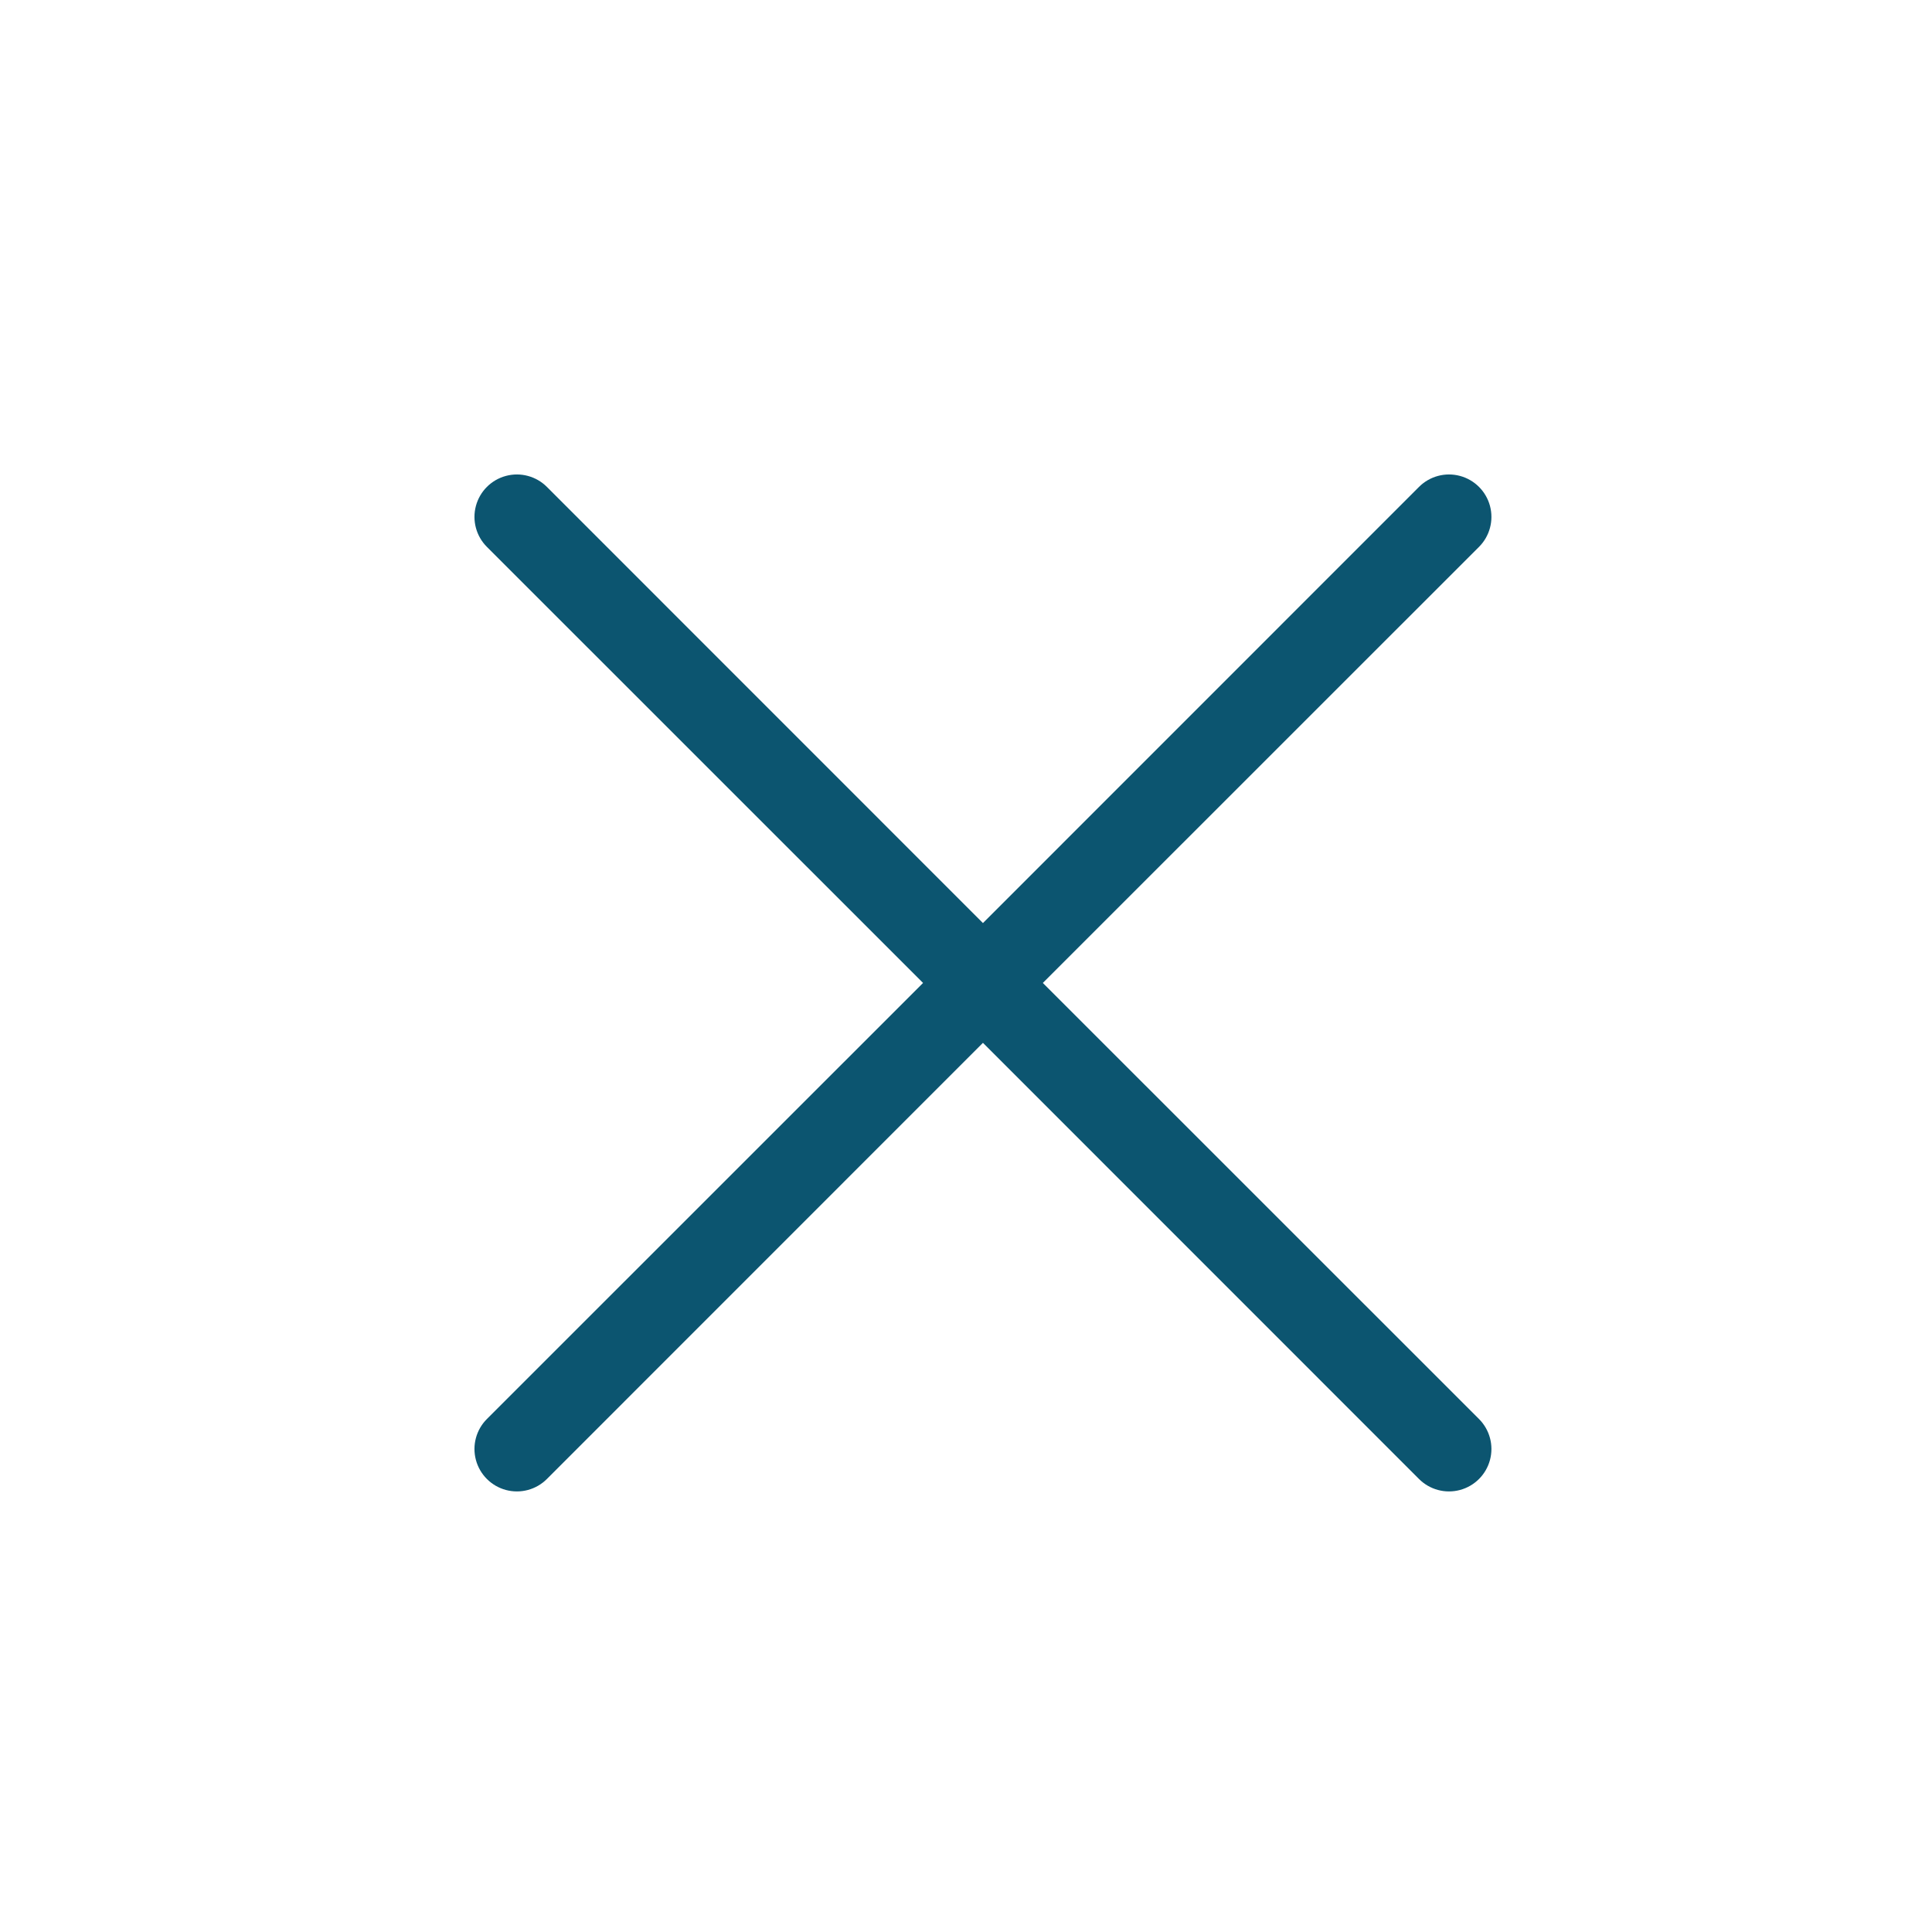 <?xml version="1.0" encoding="UTF-8"?>
<svg width="57px" height="57px" viewBox="0 0 57 57" version="1.1" xmlns="http://www.w3.org/2000/svg" xmlns:xlink="http://www.w3.org/1999/xlink">
    <title>@2xGroup 3</title>
    <g id="suche,-portale" stroke="none" stroke-width="1" fill="none" fill-rule="evenodd">
        <g id="start-suche" transform="translate(-1533, -140)">
            <g id="Group-2" transform="translate(0, 125)">
                <g id="Group-3" transform="translate(1533, 15)">
                    <rect id="Rectangle" x="0" y="0" width="57" height="57"></rect>
                    <g id="icon/close" transform="translate(9, 9)">
                        <rect id="ViewBox" x="0" y="0" width="40" height="40"></rect>
                        <path d="M5.365,7.135 C5.049,6.819 4.925,6.358 5.041,5.926 C5.157,5.494 5.494,5.157 5.926,5.041 C6.358,4.925 6.819,5.049 7.135,5.365 L20,18.233 L32.865,5.365 C33.181,5.049 33.642,4.925 34.074,5.041 C34.506,5.157 34.843,5.494 34.959,5.926 C35.075,6.358 34.951,6.819 34.635,7.135 L21.767,20 L34.635,32.865 C34.951,33.181 35.075,33.642 34.959,34.074 C34.843,34.506 34.506,34.843 34.074,34.959 C33.642,35.075 33.181,34.951 32.865,34.635 L20,21.767 L7.135,34.635 C6.819,34.951 6.358,35.075 5.926,34.959 C5.494,34.843 5.157,34.506 5.041,34.074 C4.925,33.642 5.049,33.181 5.365,32.865 L18.233,20 L5.365,7.135 Z" id="Path" fill="#0C5570" fill-rule="nonzero"></path>
                    </g>
                </g>
            </g>
        </g>
    </g>
</svg>